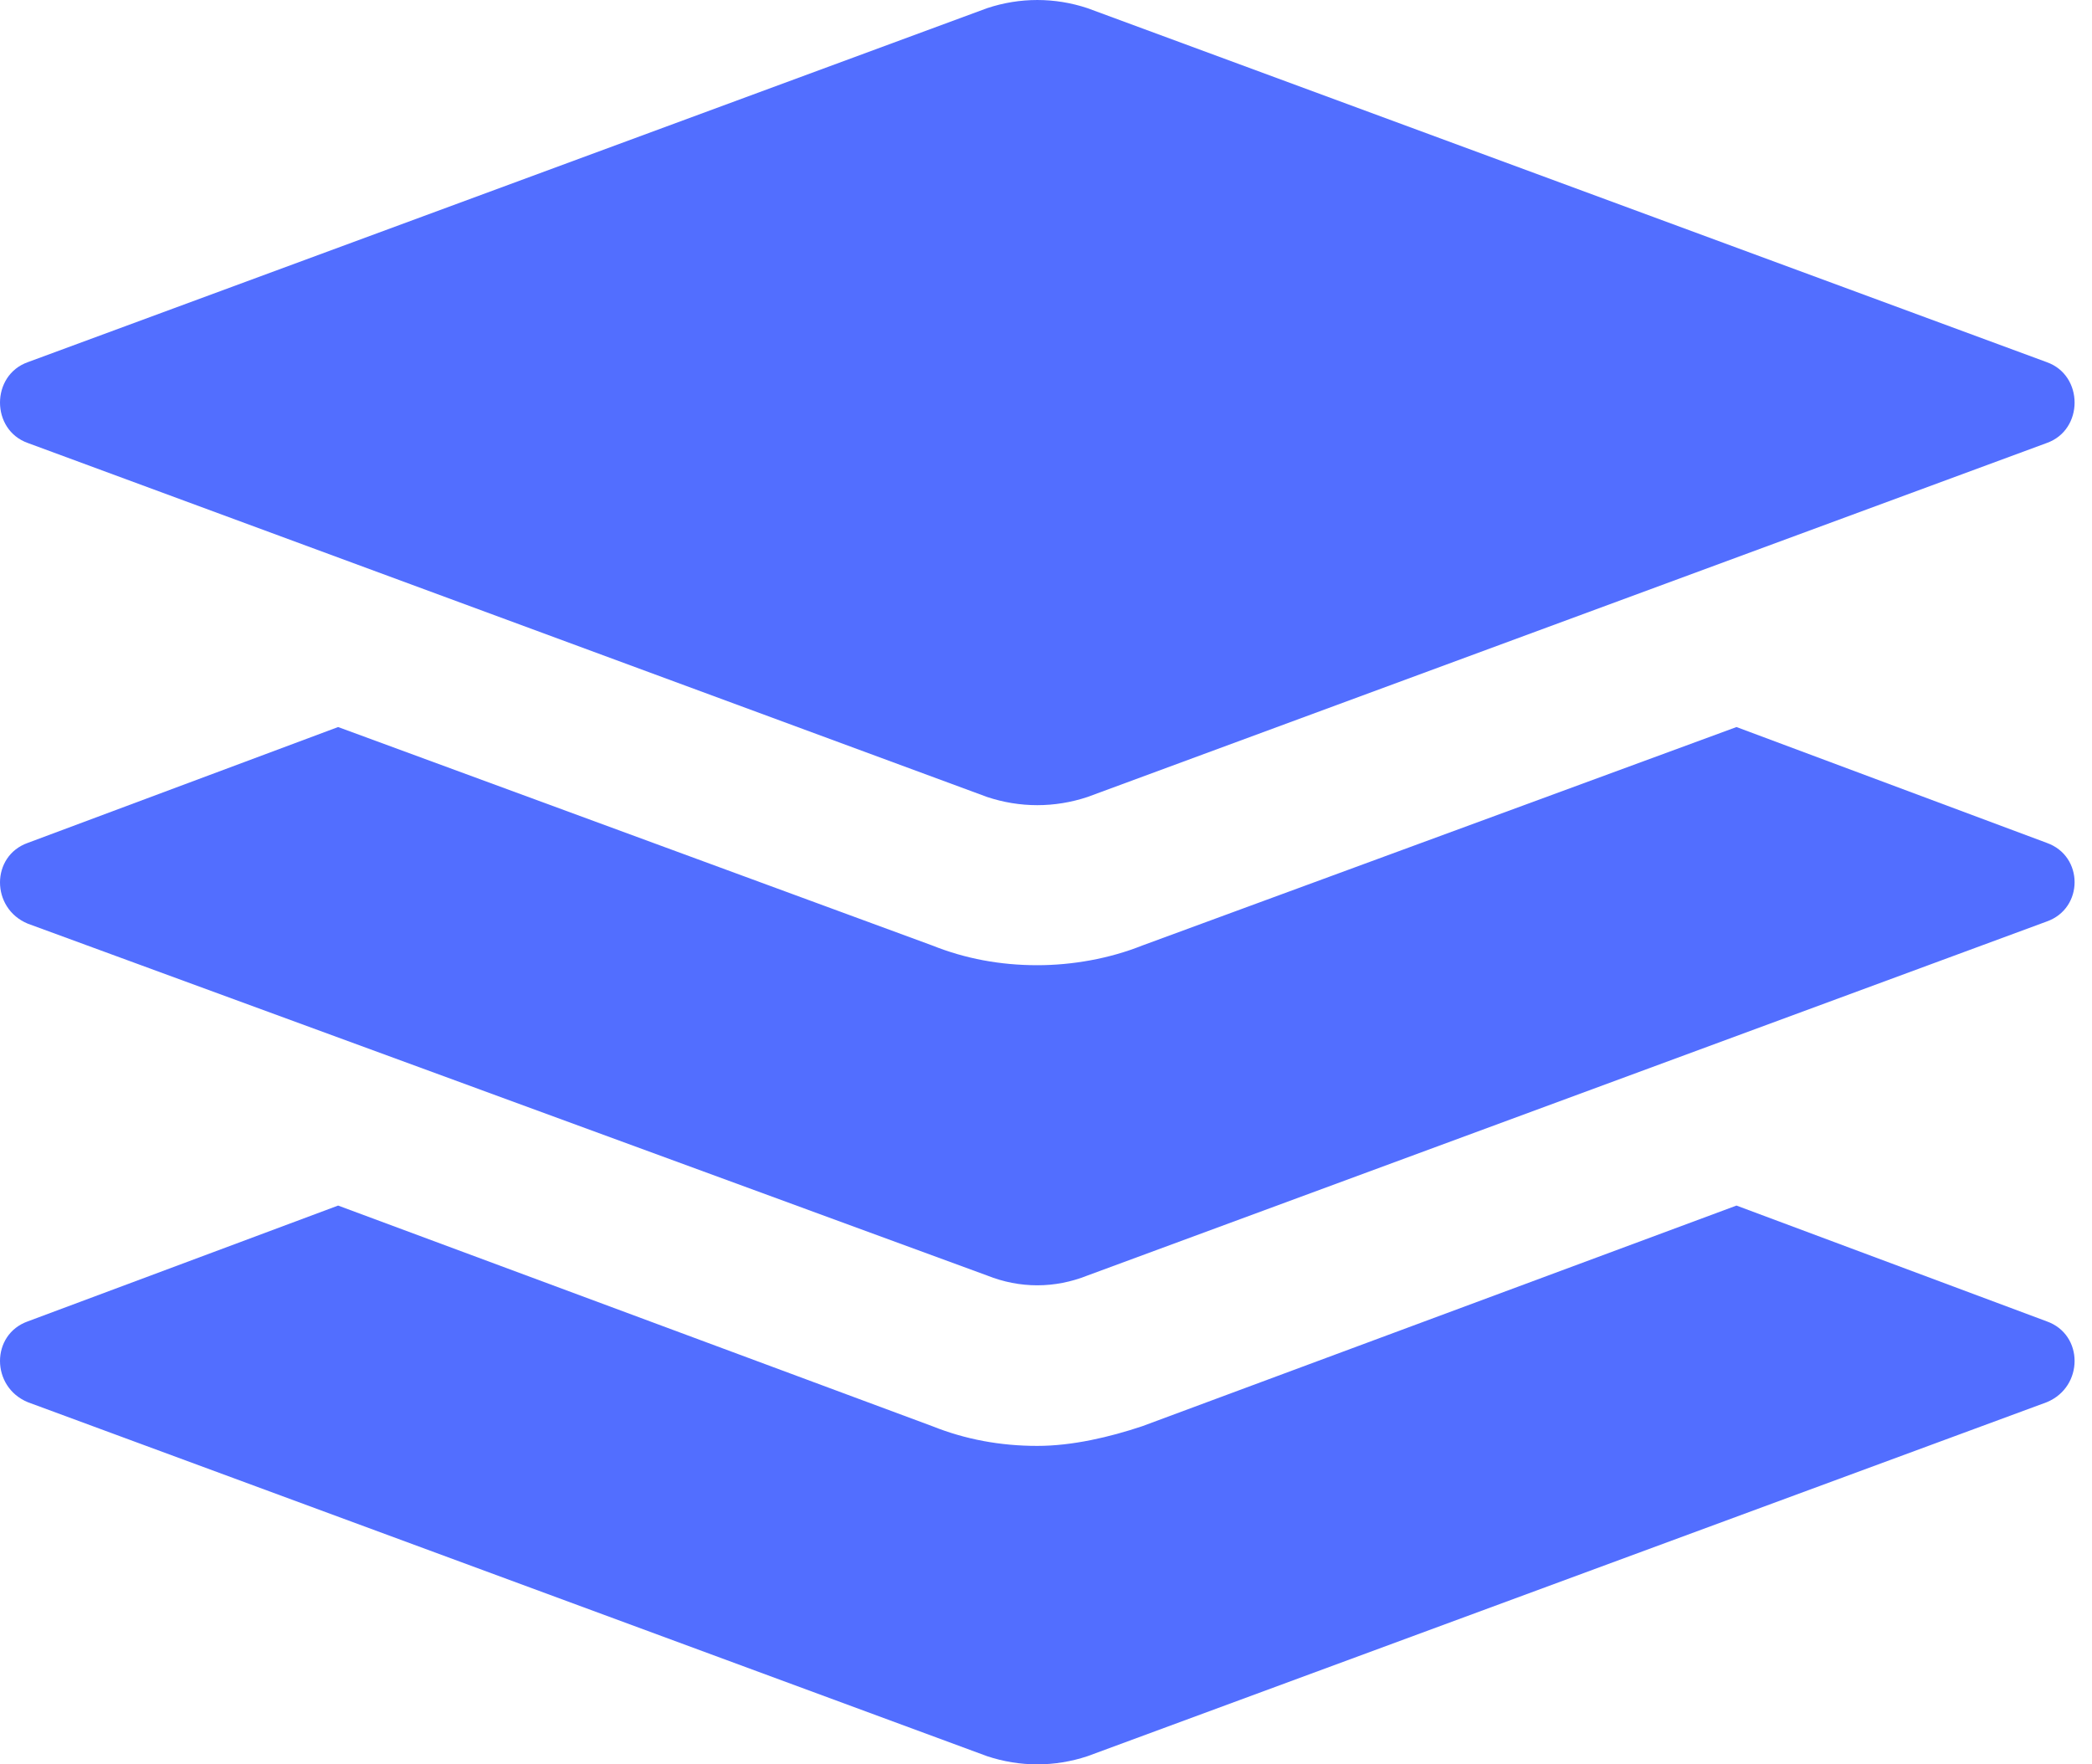 <svg xmlns="http://www.w3.org/2000/svg" width="83" height="70" viewBox="0 0 83 70" fill="none"><path d="M81.204 52.424L68.895 47.83L45.316 56.585C44.016 57.019 42.542 57.365 41.155 57.365C39.681 57.365 38.294 57.105 36.994 56.585L13.415 47.83L1.105 52.424C-0.368 52.944 -0.368 55.025 1.105 55.632L39.161 69.675C40.461 70.108 41.848 70.108 43.149 69.675L81.204 55.632C82.678 55.025 82.678 52.944 81.204 52.424Z" fill="#526EFF"></path><path d="M81.204 33.44L68.895 28.845L45.316 37.514C44.016 38.034 42.542 38.294 41.155 38.294C39.681 38.294 38.294 38.034 36.994 37.514L13.415 28.845L1.105 33.44C-0.368 33.96 -0.368 36.04 1.105 36.647L39.161 50.604C40.461 51.124 41.848 51.124 43.149 50.604L81.204 36.56C82.678 36.04 82.678 33.96 81.204 33.44Z" fill="#526EFF"></path><path d="M1.105 17.576L39.161 31.619C40.461 32.053 41.848 32.053 43.149 31.619L81.204 17.576C82.678 17.056 82.678 14.889 81.204 14.368L43.149 0.325C41.848 -0.108 40.461 -0.108 39.161 0.325L1.105 14.368C-0.368 14.889 -0.368 17.056 1.105 17.576Z" fill="#526EFF"></path></svg>
